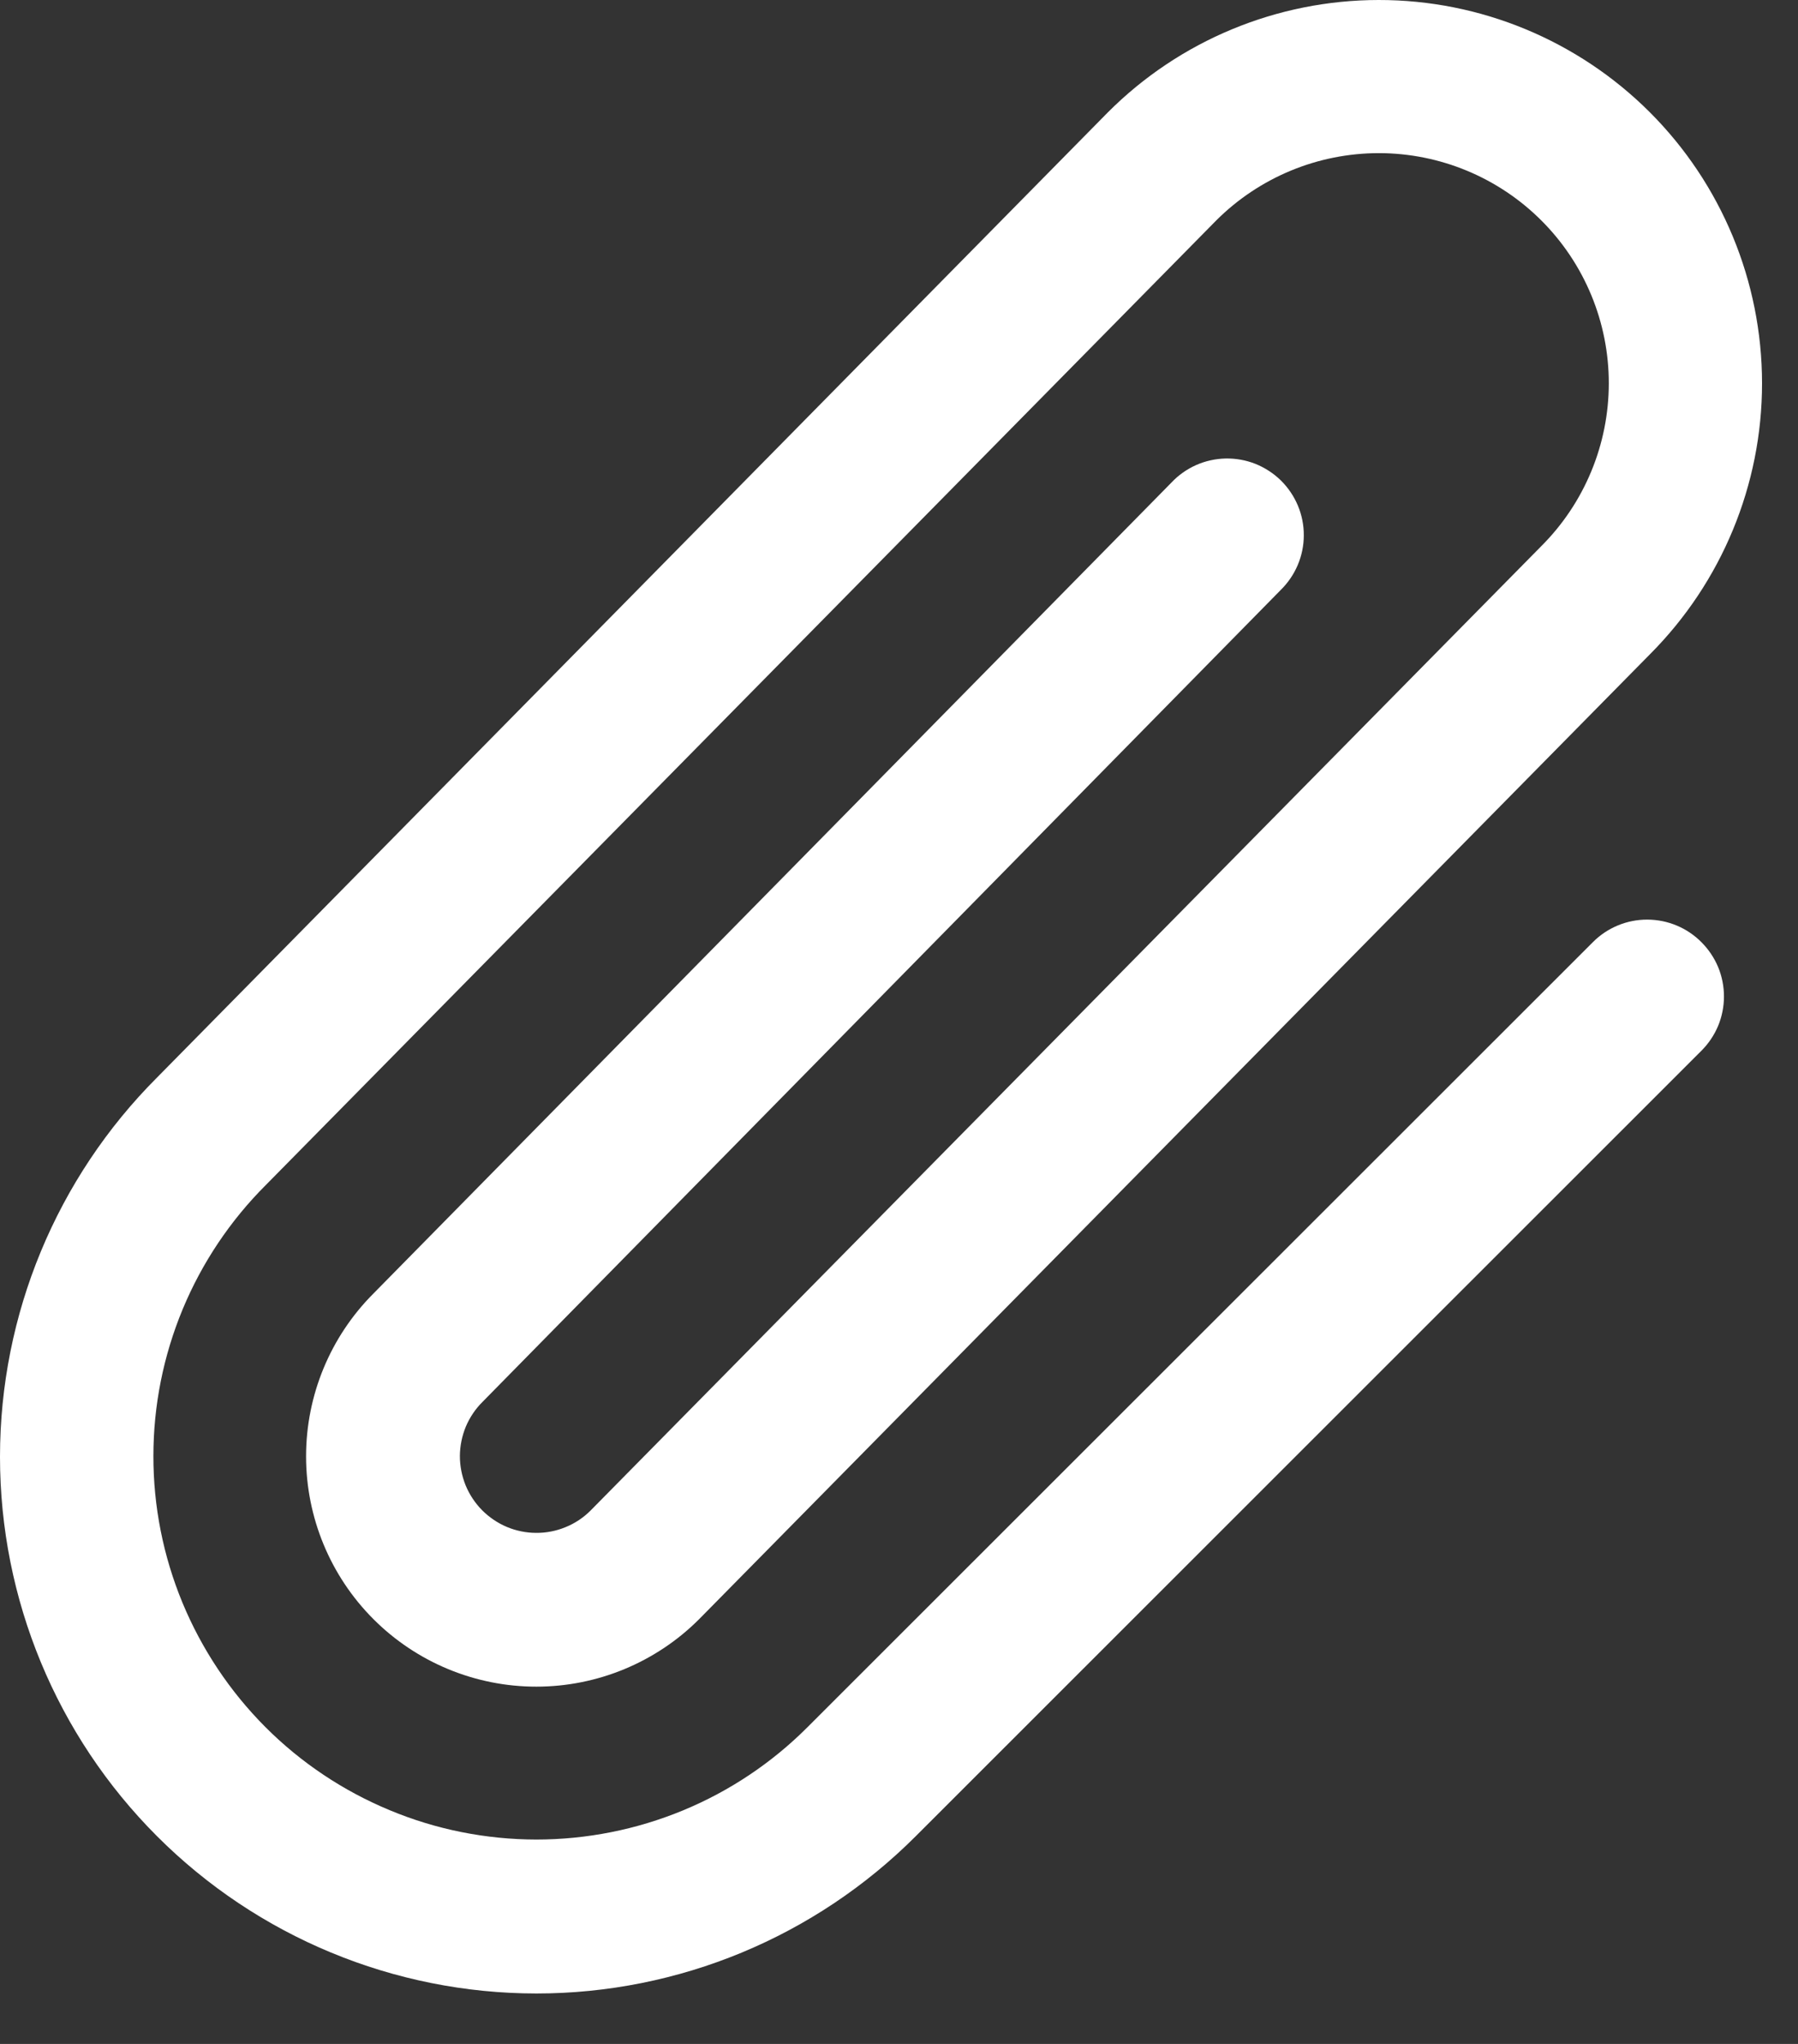 <?xml version="1.0" encoding="UTF-8"?> <svg xmlns="http://www.w3.org/2000/svg" width="22" height="25" viewBox="0 0 22 25" fill="none"><rect x="0" y="0" width="22" height="25" fill="#333333" stroke="none"/><path d="M20.819 11.525C20.906 11.612 20.975 11.715 21.023 11.829C21.07 11.943 21.094 12.065 21.094 12.188C21.094 12.311 21.07 12.433 21.023 12.547C20.975 12.661 20.906 12.764 20.819 12.851L11.204 22.46C9.973 23.691 8.304 24.383 6.563 24.383C4.822 24.382 3.153 23.691 1.922 22.46C0.691 21.229 -0 19.56 1.30921e-08 17.819C0 16.078 0.692 14.409 1.923 13.178L13.555 1.375C14.433 0.495 15.626 0.001 16.869 6.59998e-07C18.113 -0.001 19.305 0.493 20.185 1.371C21.065 2.25 21.559 3.443 21.56 4.686C21.561 5.929 21.067 7.122 20.189 8.002L8.554 19.805C8.026 20.333 7.309 20.63 6.562 20.63C5.815 20.63 5.098 20.333 4.57 19.805C4.042 19.277 3.745 18.56 3.745 17.813C3.745 17.066 4.042 16.349 4.57 15.821L14.332 5.904C14.417 5.813 14.52 5.74 14.634 5.689C14.748 5.638 14.872 5.611 14.997 5.608C15.122 5.606 15.246 5.628 15.362 5.674C15.478 5.721 15.584 5.79 15.673 5.877C15.762 5.965 15.833 6.07 15.881 6.185C15.929 6.3 15.954 6.424 15.953 6.549C15.953 6.674 15.927 6.798 15.878 6.913C15.829 7.028 15.757 7.132 15.668 7.219L5.905 17.146C5.817 17.233 5.748 17.336 5.7 17.449C5.653 17.563 5.628 17.685 5.627 17.808C5.627 17.931 5.651 18.053 5.697 18.167C5.744 18.281 5.813 18.385 5.899 18.472C5.986 18.559 6.089 18.629 6.203 18.677C6.316 18.724 6.438 18.749 6.561 18.749C6.684 18.75 6.806 18.726 6.92 18.679C7.034 18.633 7.138 18.564 7.225 18.477L18.859 6.68C19.387 6.153 19.684 5.437 19.685 4.691C19.686 3.944 19.39 3.228 18.863 2.7C18.335 2.171 17.62 1.874 16.873 1.873C16.127 1.873 15.411 2.168 14.882 2.696L3.253 14.494C2.817 14.929 2.471 15.446 2.235 16.014C1.999 16.583 1.877 17.192 1.877 17.808C1.876 18.424 1.997 19.033 2.232 19.602C2.468 20.171 2.812 20.688 3.247 21.124C3.682 21.56 4.199 21.905 4.768 22.141C5.336 22.378 5.946 22.499 6.561 22.5C7.177 22.5 7.787 22.379 8.356 22.144C8.925 21.909 9.442 21.564 9.877 21.129L19.494 11.52C19.67 11.345 19.909 11.247 20.157 11.248C20.406 11.249 20.644 11.348 20.819 11.525Z" fill="white"></path></svg> 